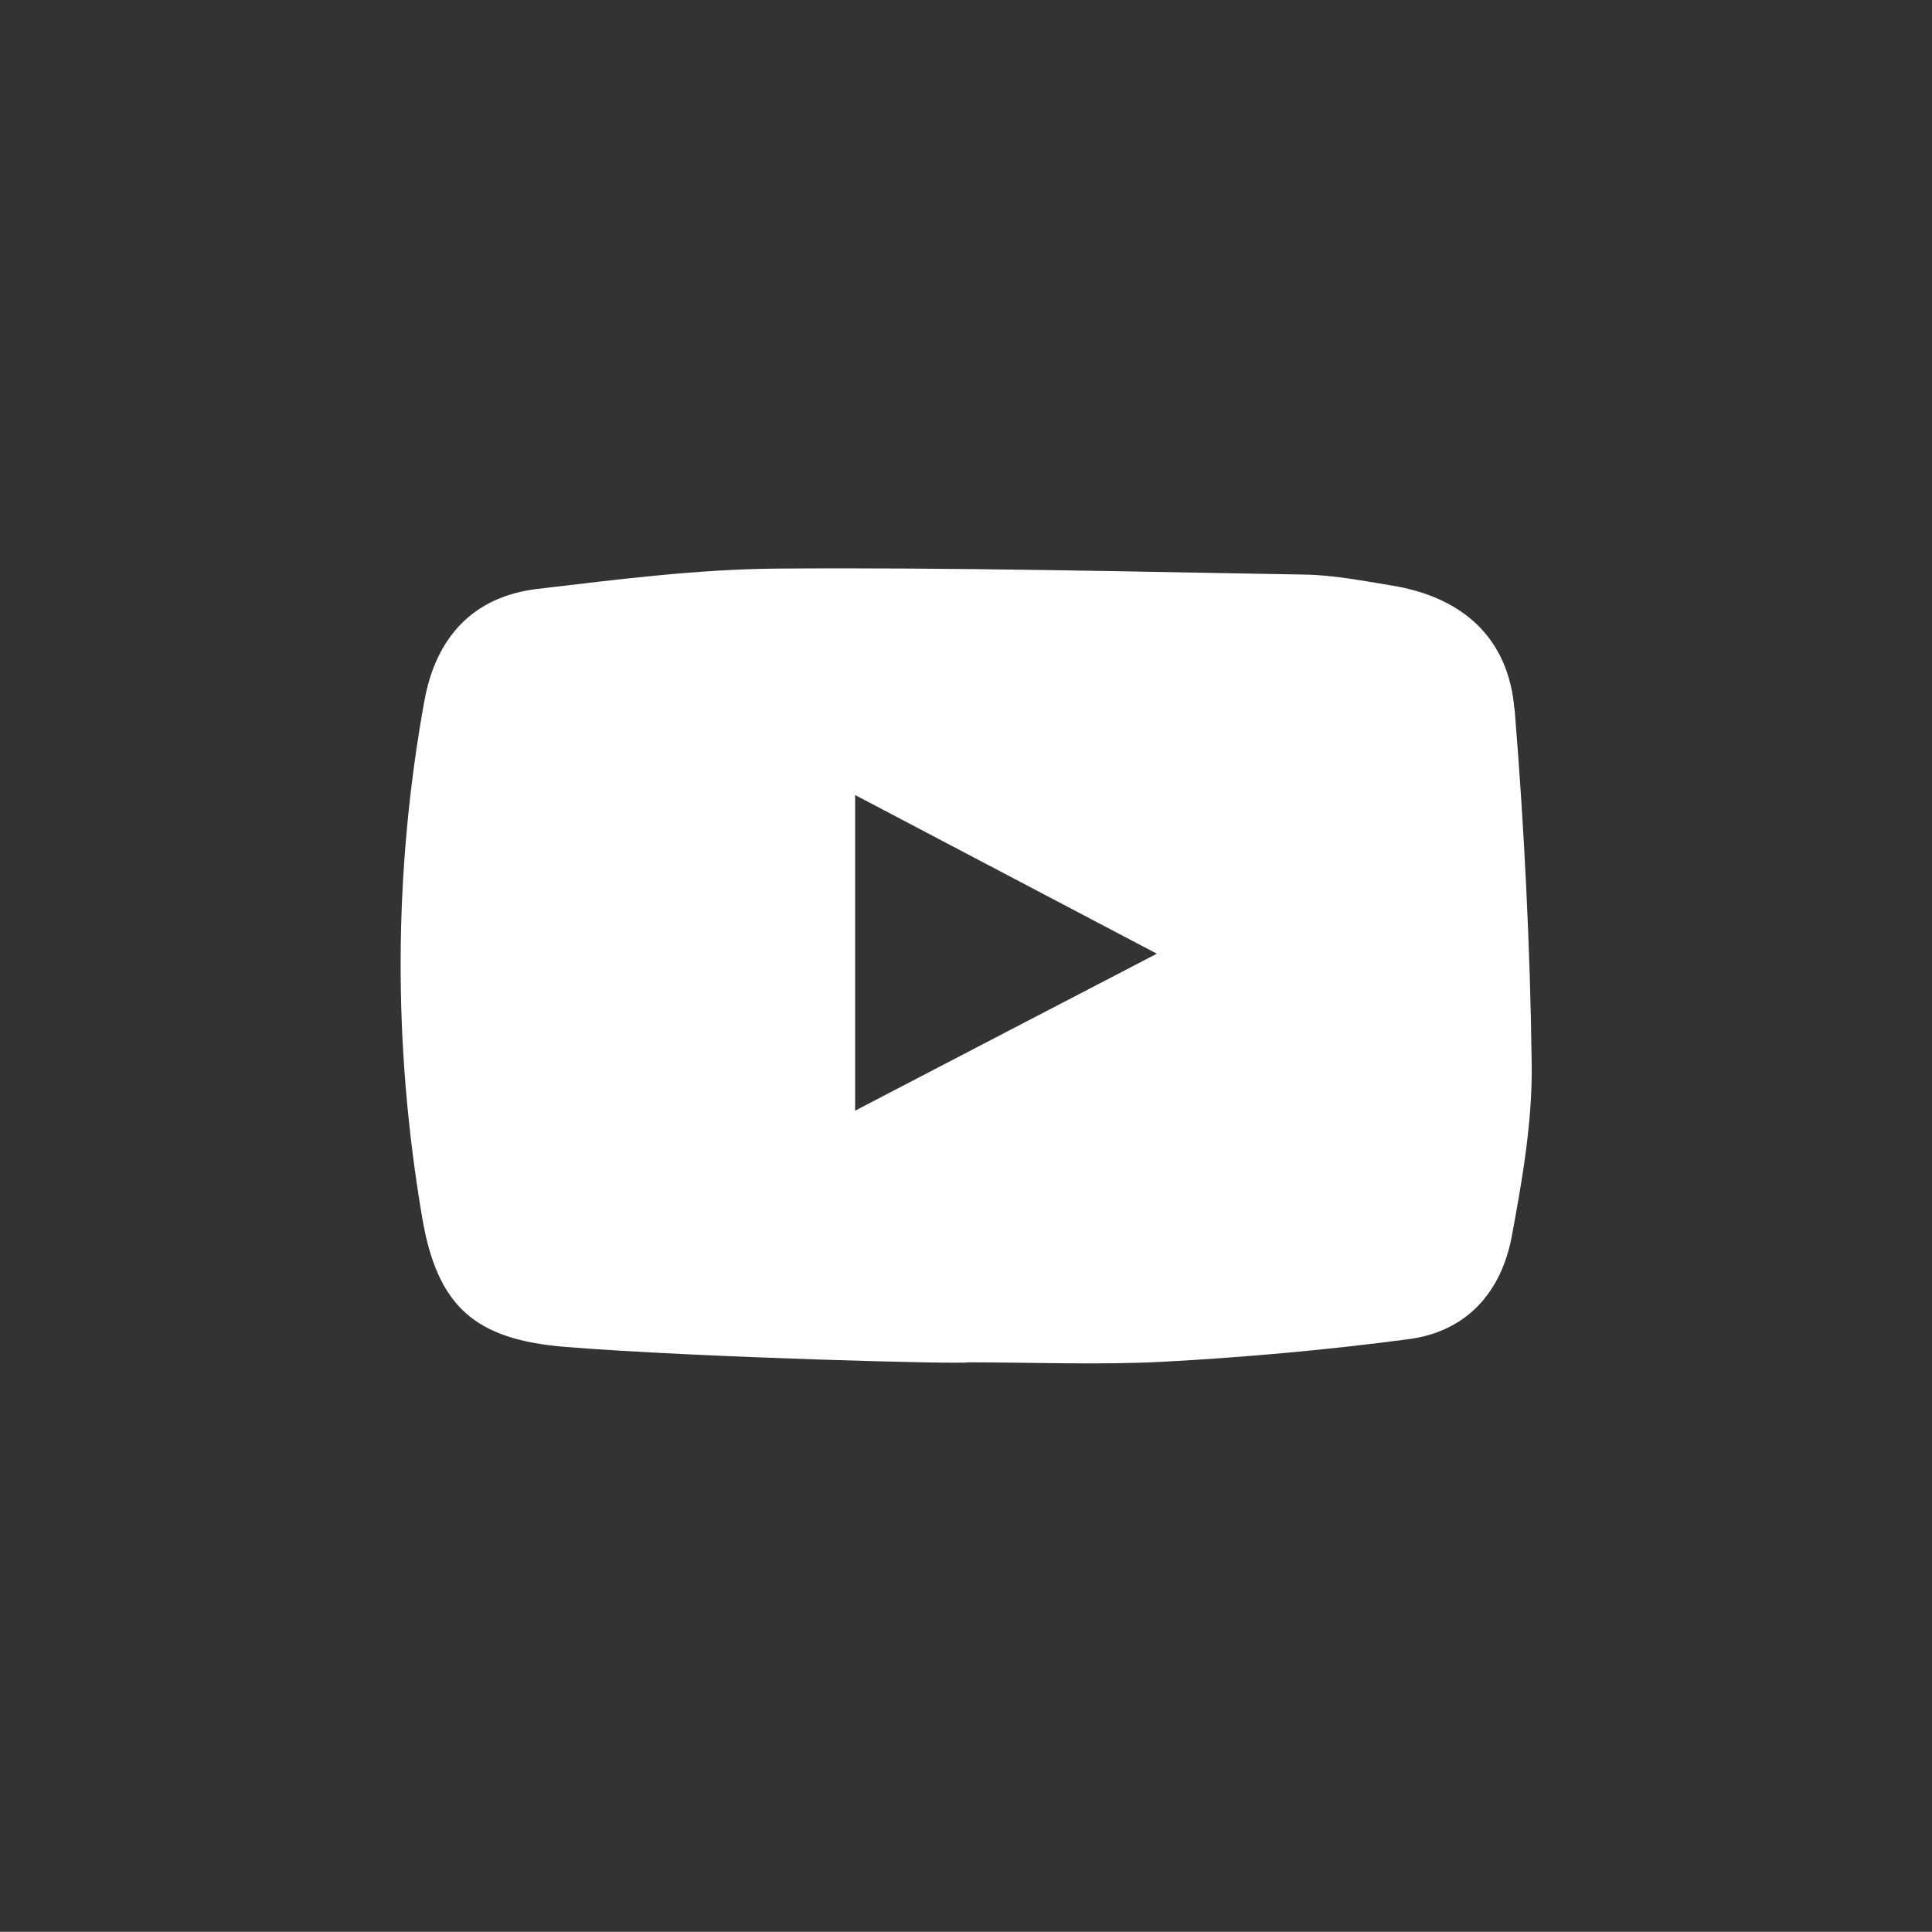 <?xml version="1.0" encoding="UTF-8"?><svg id="Capa_2" xmlns="http://www.w3.org/2000/svg" viewBox="0 0 90.35 90.34"><rect x="0" y="0" width="90.35" height="90.34" fill="#333333" stroke="none"/><defs><style>.cls-1{fill:none;}.cls-2{fill:#fff;}</style></defs><g id="Capa_1-2"><path class="cls-1" d="M90.35,45.17c0,24.95-20.22,45.17-45.17,45.17S0,70.12,0,45.17,20.22,0,45.18,0s45.17,20.22,45.17,45.17"/><path class="cls-2" d="M70.82,33.15c-.28-3.34-2.44-5.23-5.74-5.77-1.36-.22-2.72-.49-4.09-.51-8.21-.14-16.43-.34-24.65-.28-3.73.03-7.48.51-11.2.95-3.05.36-4.77,2.3-5.3,5.27-1.45,8.03-1.46,16.1-.1,24.11.71,4.2,2.48,5.73,6.72,6.07,6.24.5,18.77.82,18.78.72,3.08,0,6.16.13,9.22-.03,3.81-.21,7.61-.55,11.39-1.05,2.74-.35,4.36-2.2,4.85-4.82.49-2.64.96-5.33.93-8-.07-5.56-.35-11.12-.8-16.66M39.99,51.94v-14.76c4.69,2.47,9.21,4.84,14.11,7.42-4.83,2.51-9.37,4.87-14.11,7.34"/></g></svg>